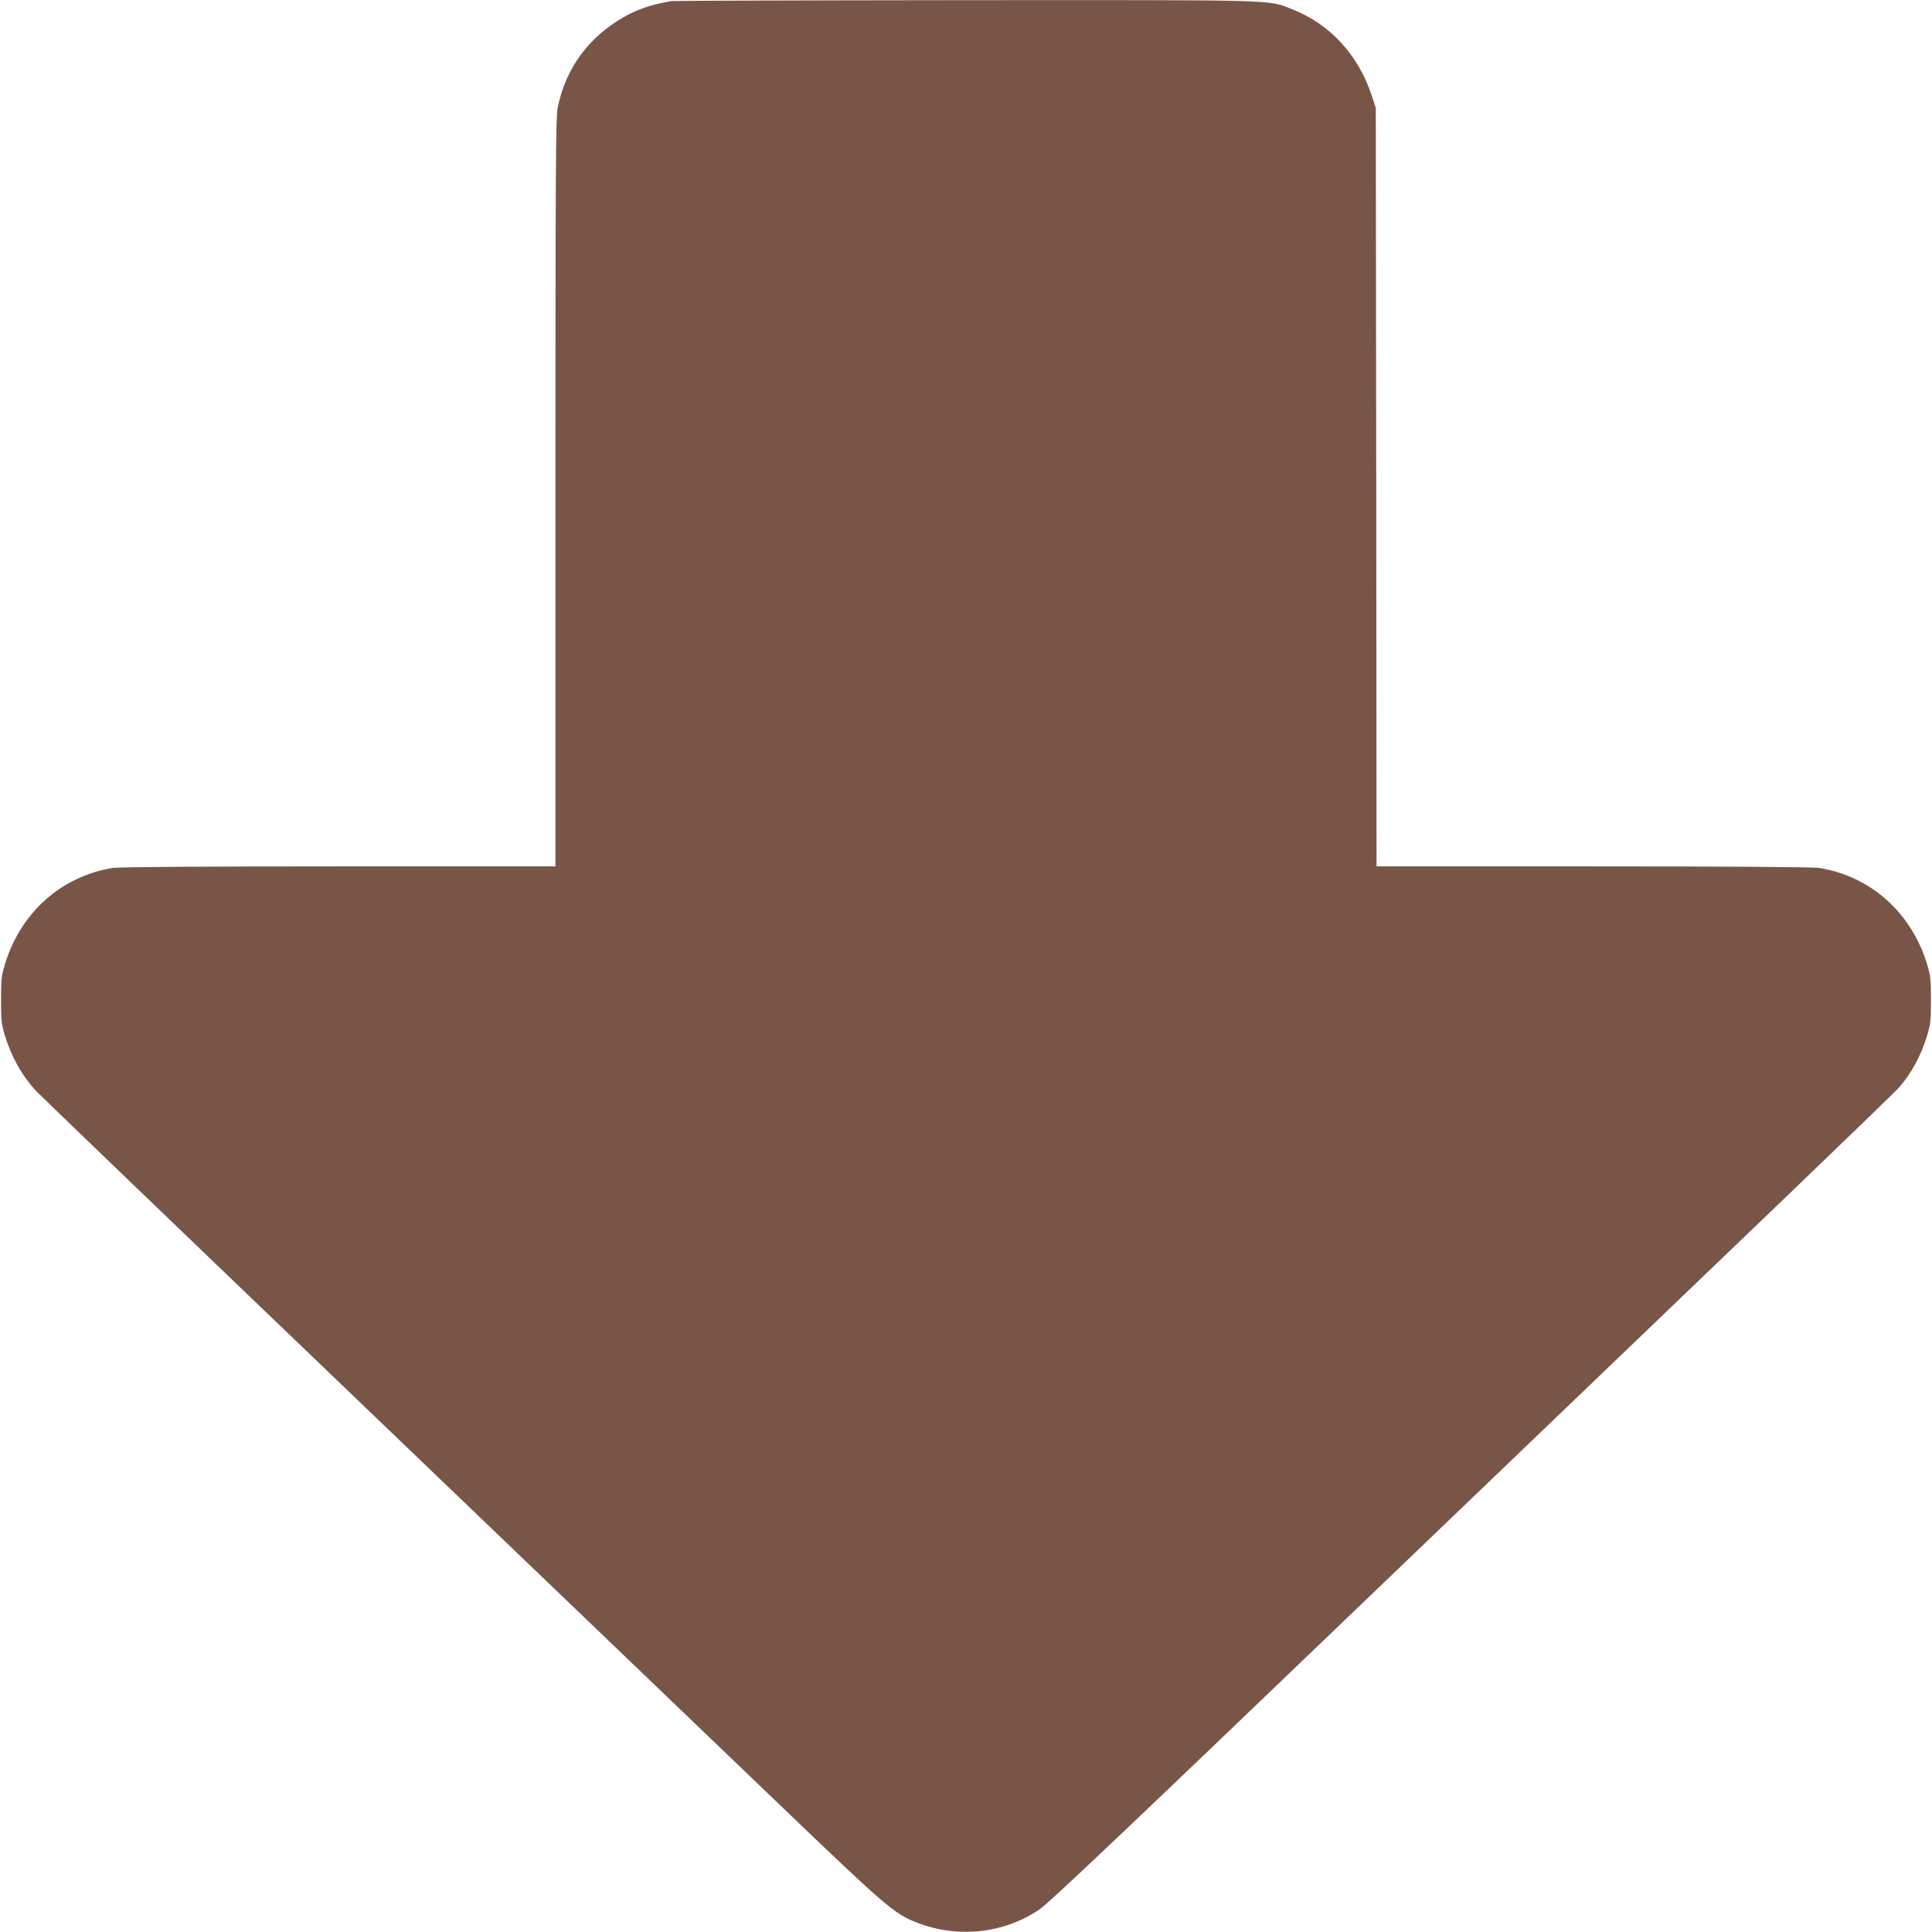 <?xml version="1.0" standalone="no"?>
<!DOCTYPE svg PUBLIC "-//W3C//DTD SVG 20010904//EN"
 "http://www.w3.org/TR/2001/REC-SVG-20010904/DTD/svg10.dtd">
<svg version="1.0" xmlns="http://www.w3.org/2000/svg"
 width="1280pt" height="1280pt" viewBox="0 0 1280 1280"
 preserveAspectRatio="xMidYMid meet">
<g transform="translate(0,1280) scale(0.1,-0.1)"
fill="#795548" stroke="none">
<path d="M4450 12793 c-147 -24 -257 -64 -365 -135 -210 -136 -343 -333 -391
-576 -12 -63 -14 -439 -14 -2548 l0 -2474 -1432 0 c-926 0 -1456 -4 -1498 -10
-342 -54 -612 -294 -717 -637 -24 -79 -26 -104 -26 -238 0 -134 2 -159 26
-238 43 -139 112 -263 204 -363 21 -23 983 -948 2138 -2055 1155 -1107 2405
-2306 2778 -2664 722 -692 770 -734 925 -794 270 -104 573 -71 808 88 64 43
577 529 2216 2102 1173 1125 2428 2329 2788 2674 360 346 671 647 691 669 83
96 145 209 186 343 24 79 26 104 26 238 0 134 -2 159 -26 238 -105 343 -375
583 -717 637 -42 6 -572 10 -1497 10 l-1433 0 -2 2513 -3 2512 -28 85 c-90
270 -279 473 -529 570 -162 63 -61 60 -2167 59 -1054 -1 -1927 -4 -1941 -6z"/>
</g>
</svg>
